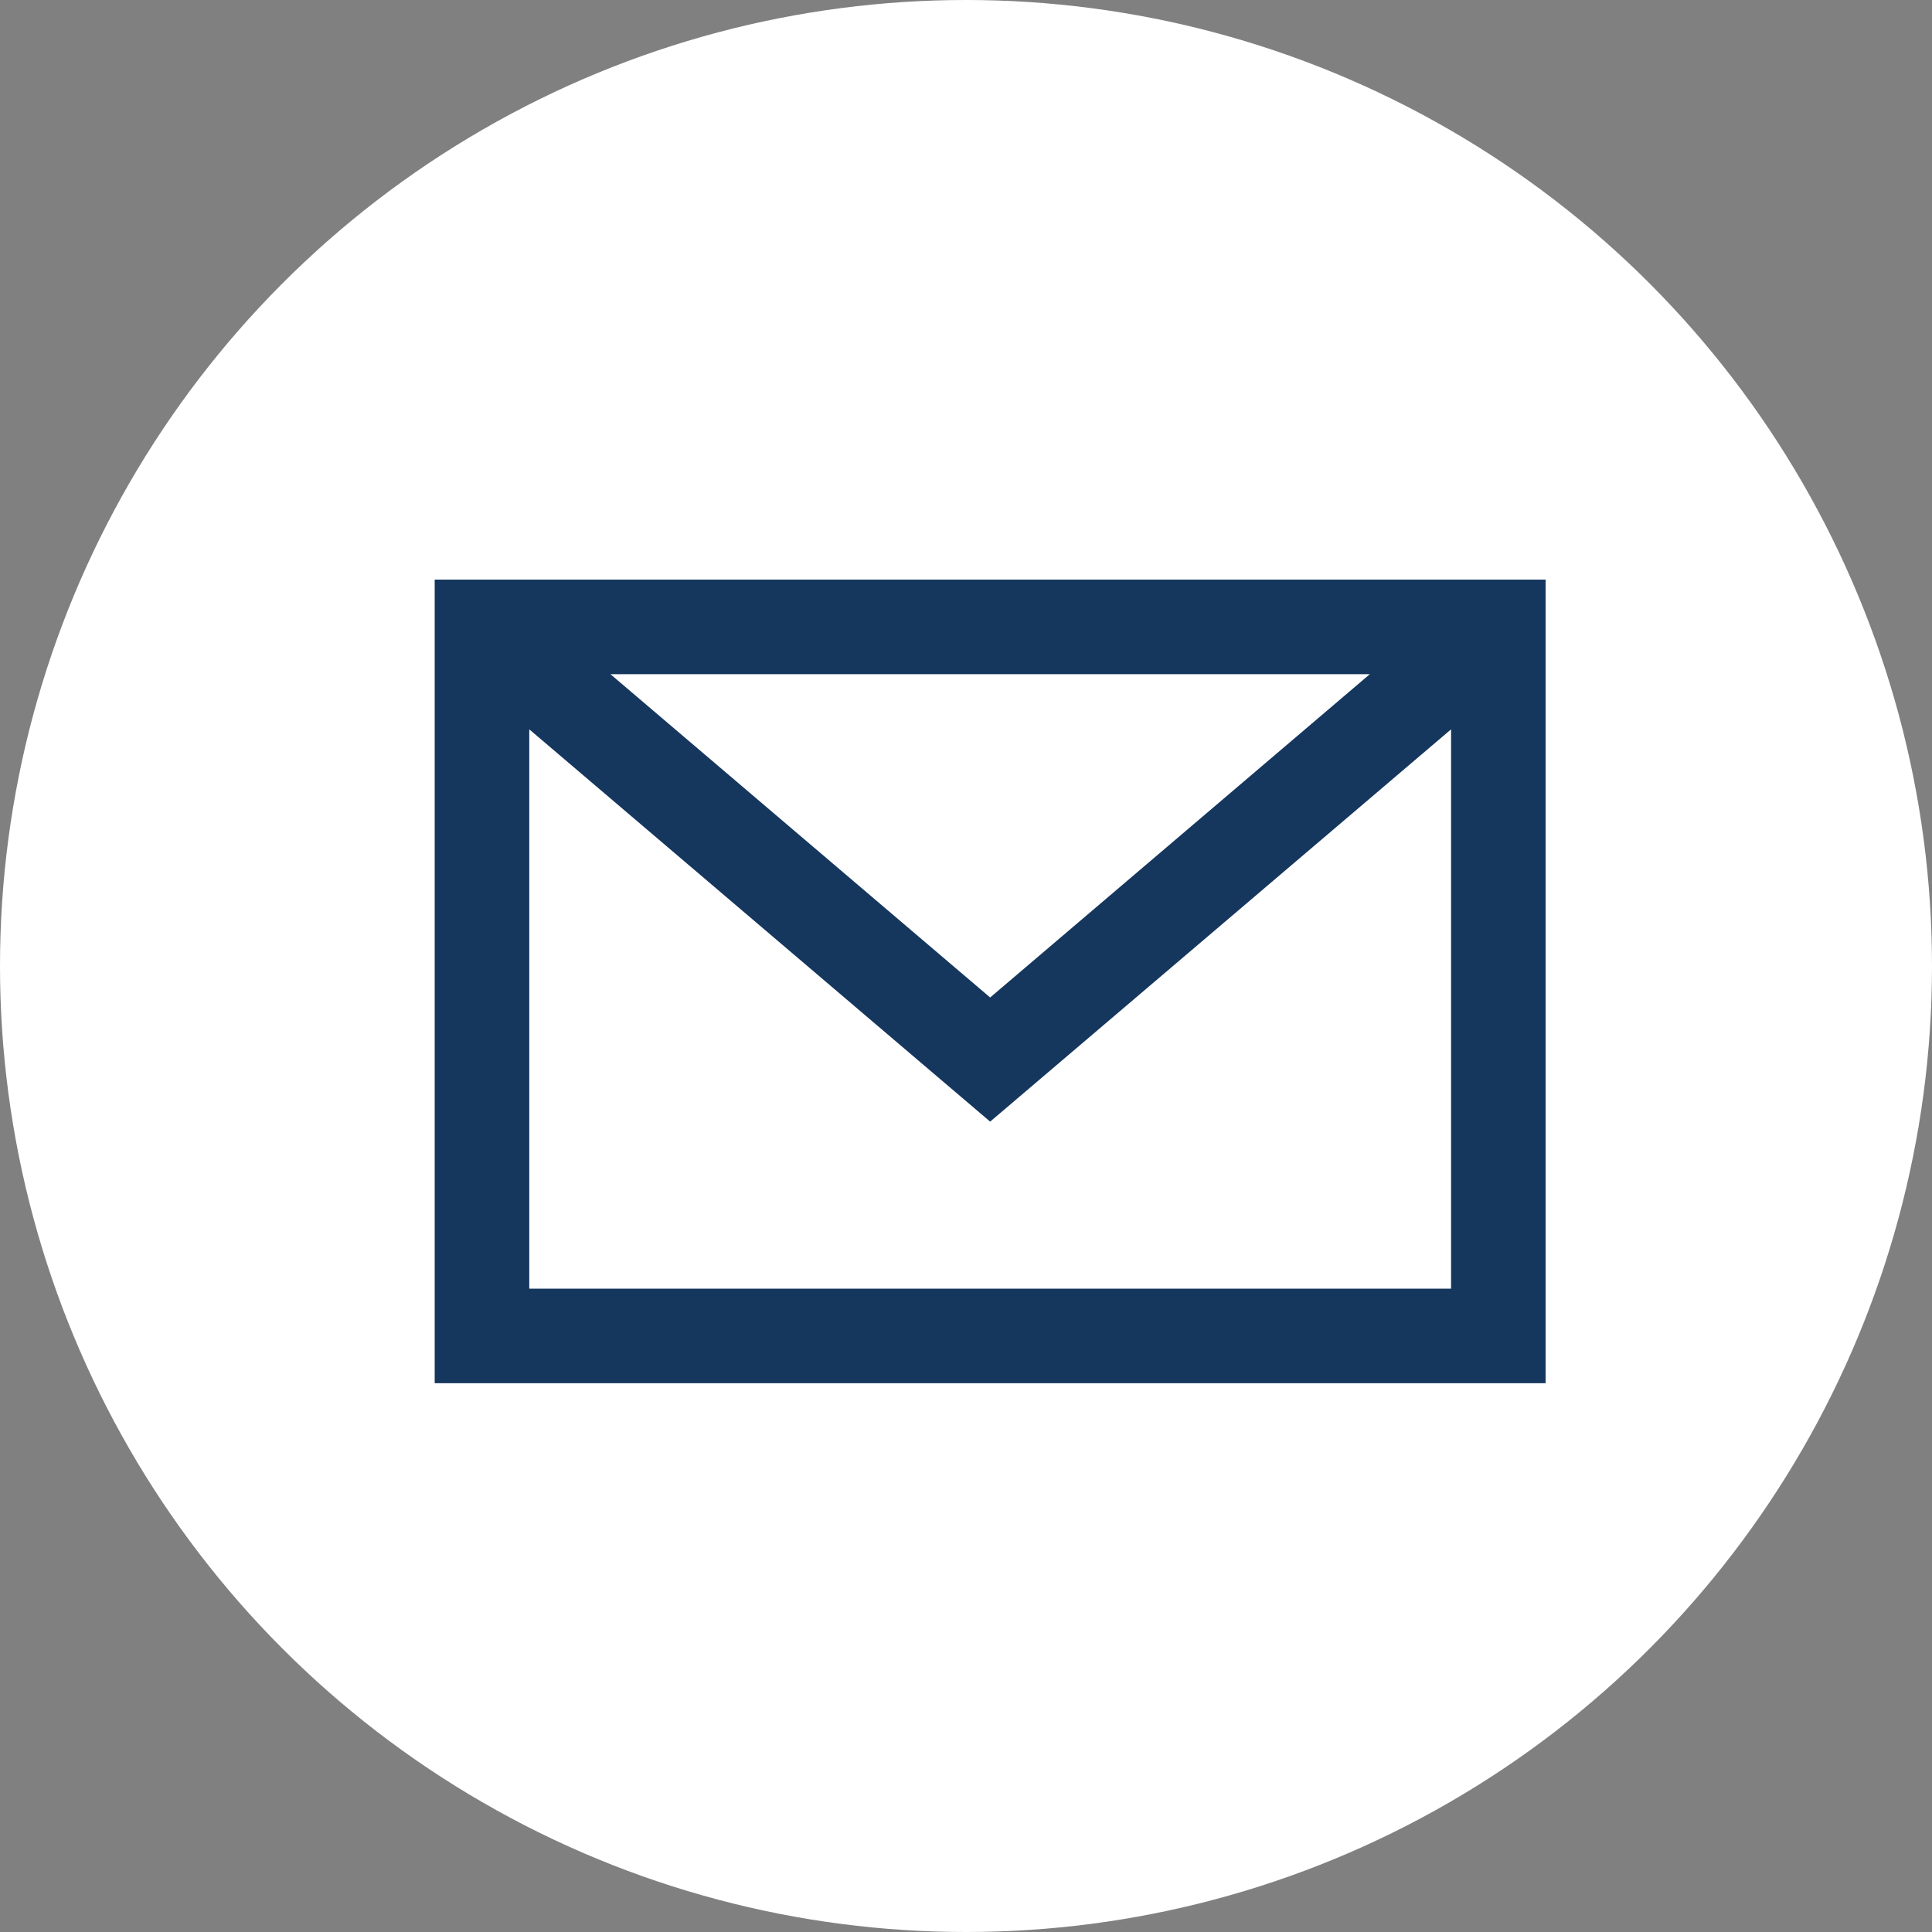 <svg id="Group_1" data-name="Group 1" xmlns="http://www.w3.org/2000/svg" width="40" height="40" viewBox="0 0 40 40">
  <rect x="0" y="0" width="40" height="40" fill="#808080" stroke="none"/>
  <circle id="Oval_Copy_6" data-name="Oval Copy 6" cx="20" cy="20" r="20" fill="#fff"/>
  <path id="Combined_Shape" data-name="Combined Shape" d="M23,16.638H0V0H23V16.637h0ZM1.958,14.681H21.043V3.1L11.5,11.222,1.958,3.1ZM11.5,8.652l7.861-6.694H3.638Z" transform="translate(9 12)" fill="#15365d"/>
</svg>
